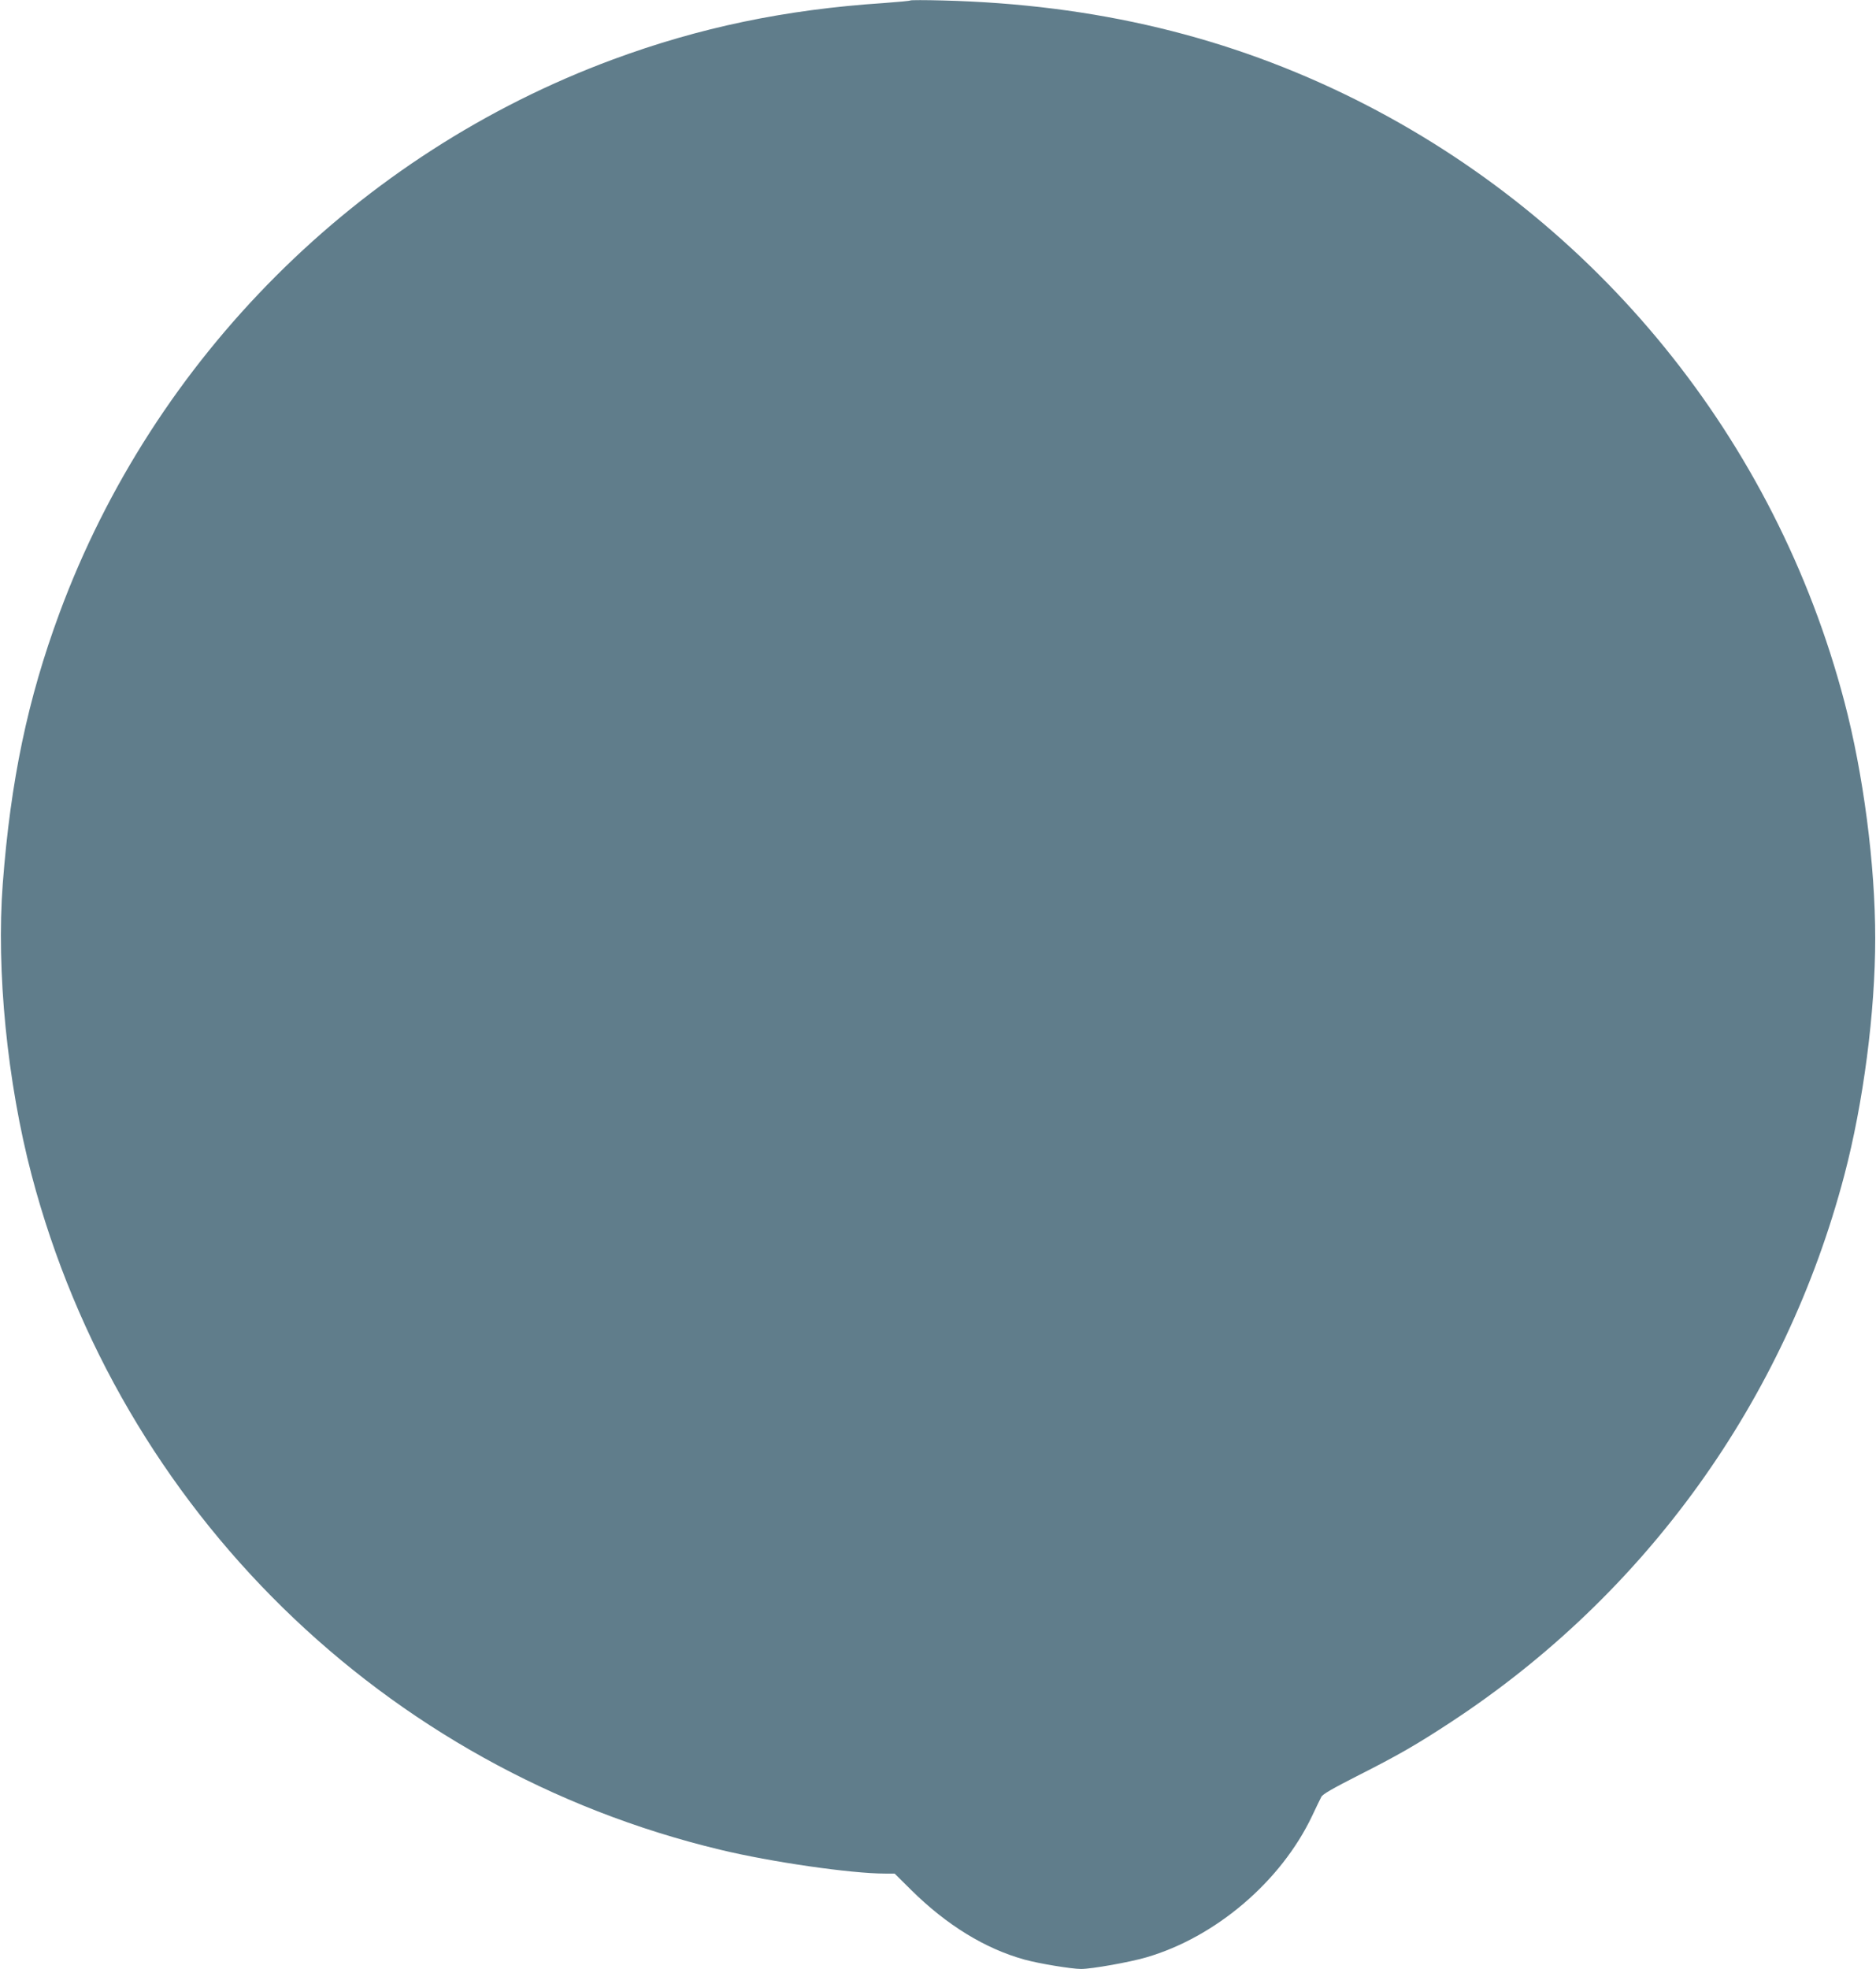 <?xml version="1.0" standalone="no"?>
<!DOCTYPE svg PUBLIC "-//W3C//DTD SVG 20010904//EN"
 "http://www.w3.org/TR/2001/REC-SVG-20010904/DTD/svg10.dtd">
<svg version="1.0" xmlns="http://www.w3.org/2000/svg"
 width="1220pt" height="1280pt" viewBox="0 0 1220 1280"
 preserveAspectRatio="xMidYMid meet">
<g transform="translate(0,1280) scale(0.1,-0.1)"
fill="#607d8b" stroke="none">
<path d="M5920 12797 c-3 -3 -81 -10 -175 -17 -638 -42 -1198 -159 -1760 -367
-1658 -614 -2984 -1940 -3598 -3598 -207 -560 -318 -1089 -369 -1760 -43 -563
29 -1292 188 -1895 574 -2178 2292 -3861 4478 -4385 331 -80 852 -155 1072
-155 l62 0 109 -108 c230 -227 479 -380 735 -451 94 -26 306 -61 369 -61 69 0
316 44 422 75 452 131 878 494 1080 920 26 55 53 111 60 124 8 17 77 56 232
135 267 135 387 204 614 353 1265 831 2169 2088 2555 3553 124 470 201 1063
201 1540 0 477 -77 1070 -201 1540 -449 1704 -1605 3126 -3179 3913 -820 409
-1694 619 -2685 644 -113 3 -207 3 -210 0z"/>
</g>
</svg>
